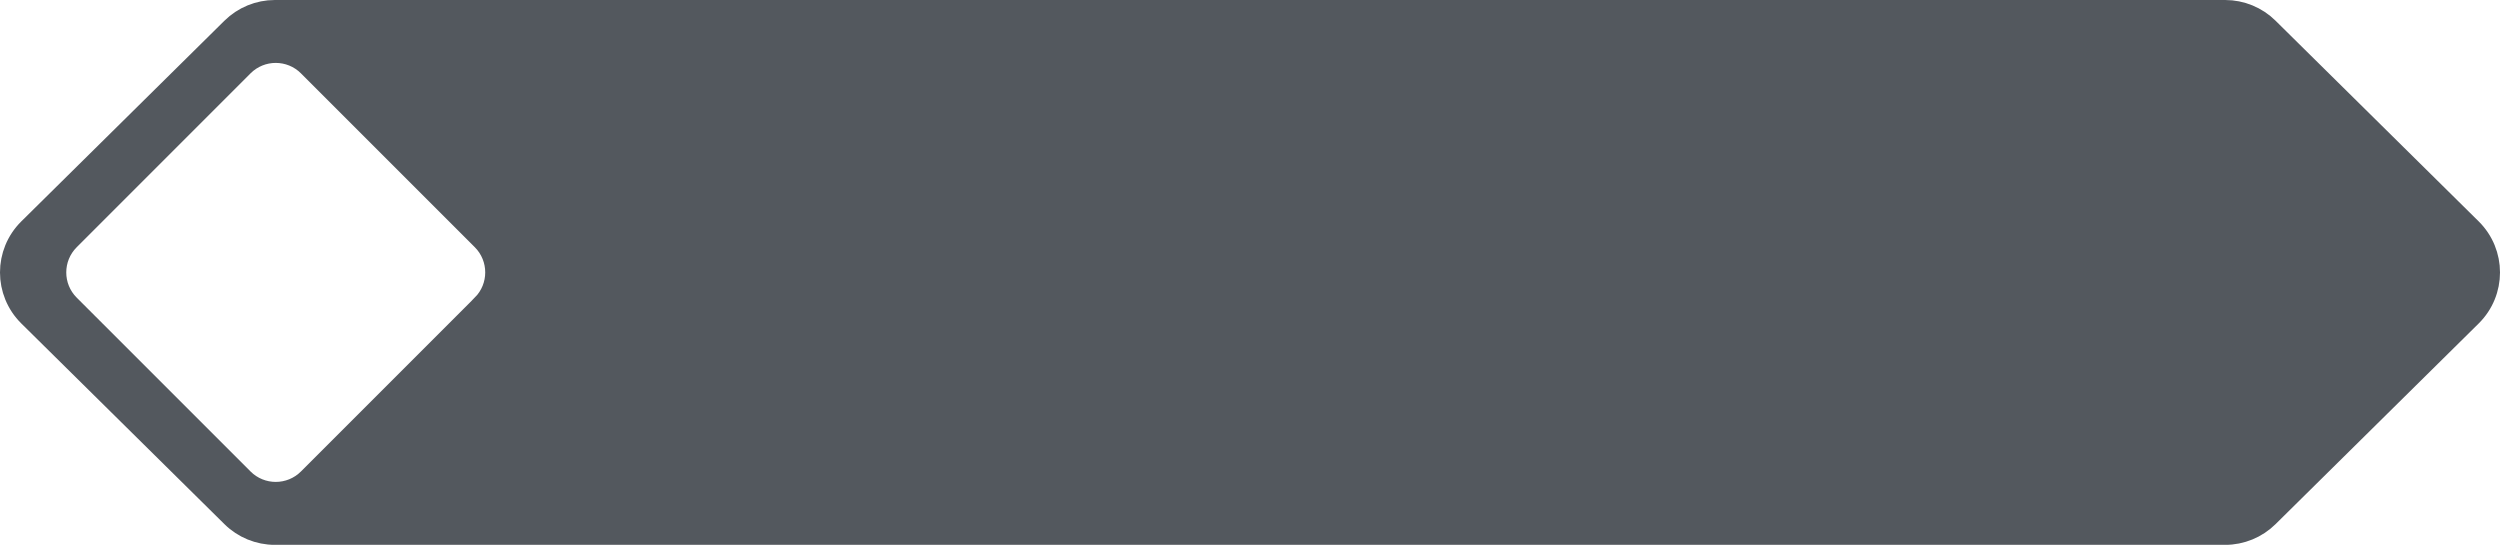<?xml version="1.0" encoding="UTF-8"?> <svg xmlns="http://www.w3.org/2000/svg" id="_Слой_1" data-name="Слой 1" viewBox="0 0 610.98 133.15"><defs><style> .cls-1 { fill: #53585e; stroke: #53585e; stroke-miterlimit: 10; stroke-width: 5px; } </style></defs><path class="cls-1" d="m604.01,55.88l-49.64-49.04c-2.81-2.78-6.61-4.34-10.57-4.34H67.18c-3.96,0-7.75,1.56-10.57,4.34L6.97,55.88c-5.96,5.89-5.96,15.51,0,21.4l49.64,49.04c2.81,2.78,6.61,4.34,10.57,4.34h476.62c3.96,0,7.75-1.56,10.57-4.34l49.64-49.04c5.96-5.89,5.96-15.51,0-21.4Zm-486.21,18.63l-42.48,42.48c-4.38,4.38-11.48,4.38-15.86,0l-42.48-42.48c-4.38-4.38-4.38-11.48,0-15.86L59.46,16.16c4.38-4.38,11.48-4.38,15.86,0l42.48,42.48c4.38,4.38,4.38,11.48,0,15.86Z"></path></svg> 